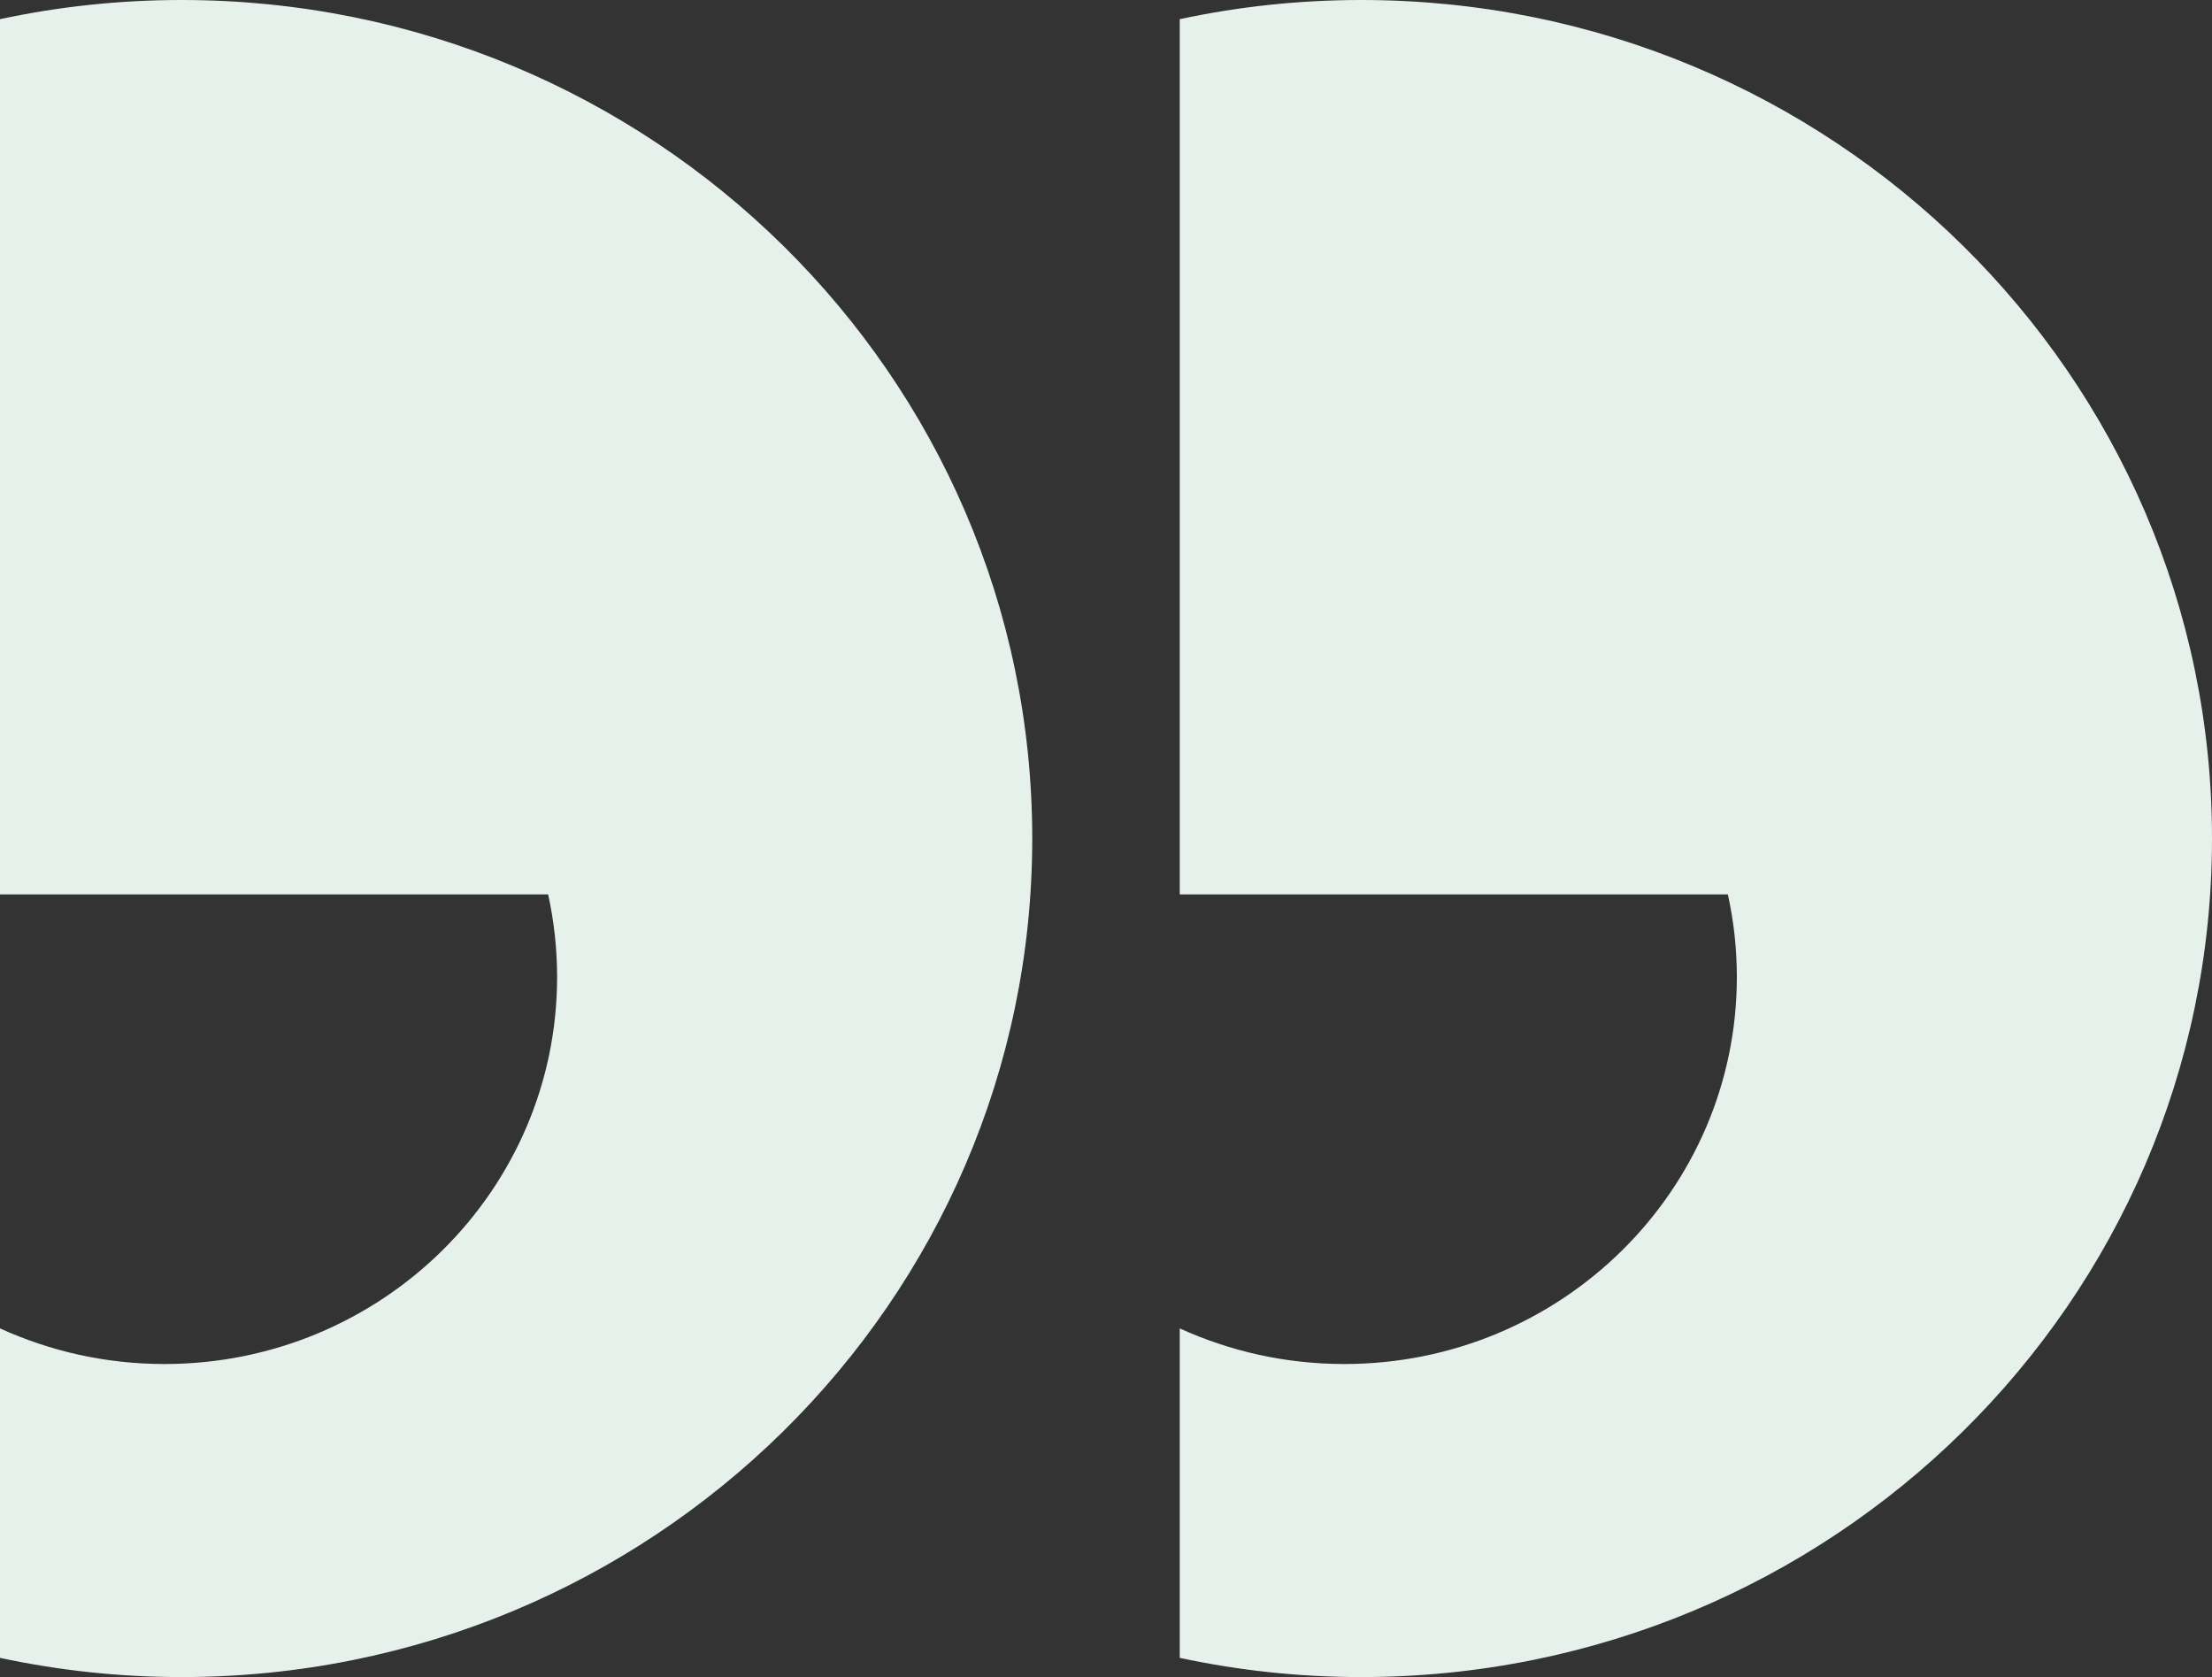 <svg width="62" height="47" viewBox="0 0 62 47" fill="none" xmlns="http://www.w3.org/2000/svg">
    <rect x="0" y="0" width="62" height="47" fill="#333333" stroke="none"/>
    <g clip-path="url(#clip0_2032_2445)">
        <path d="M5.088 0C3.341 0 1.64 0.186 0 0.537V25.065H15.364C15.528 25.811 15.615 26.585 15.615 27.379C15.615 33.369 10.688 38.225 4.609 38.225C2.962 38.225 1.402 37.865 0 37.227V46.46C1.64 46.811 3.341 46.998 5.088 46.998C18.257 46.998 28.933 36.477 28.933 23.499C28.933 10.521 18.257 0 5.088 0Z" fill="#E7F1EC"/>
        <path d="M38.154 0C36.407 0 34.707 0.186 33.067 0.537V25.065H48.43C48.595 25.811 48.682 26.585 48.682 27.379C48.682 33.369 43.754 38.225 37.676 38.225C36.029 38.225 34.469 37.865 33.067 37.227V46.46C34.707 46.811 36.407 46.998 38.154 46.998C51.324 46.998 62 36.477 62 23.499C62 10.521 51.324 0 38.154 0Z" fill="#E7F1EC"/>
    </g>
    <defs>
        <clipPath id="clip0_2032_2445">
            <rect width="62" height="47" fill="white"/>
        </clipPath>
    </defs>
</svg>
